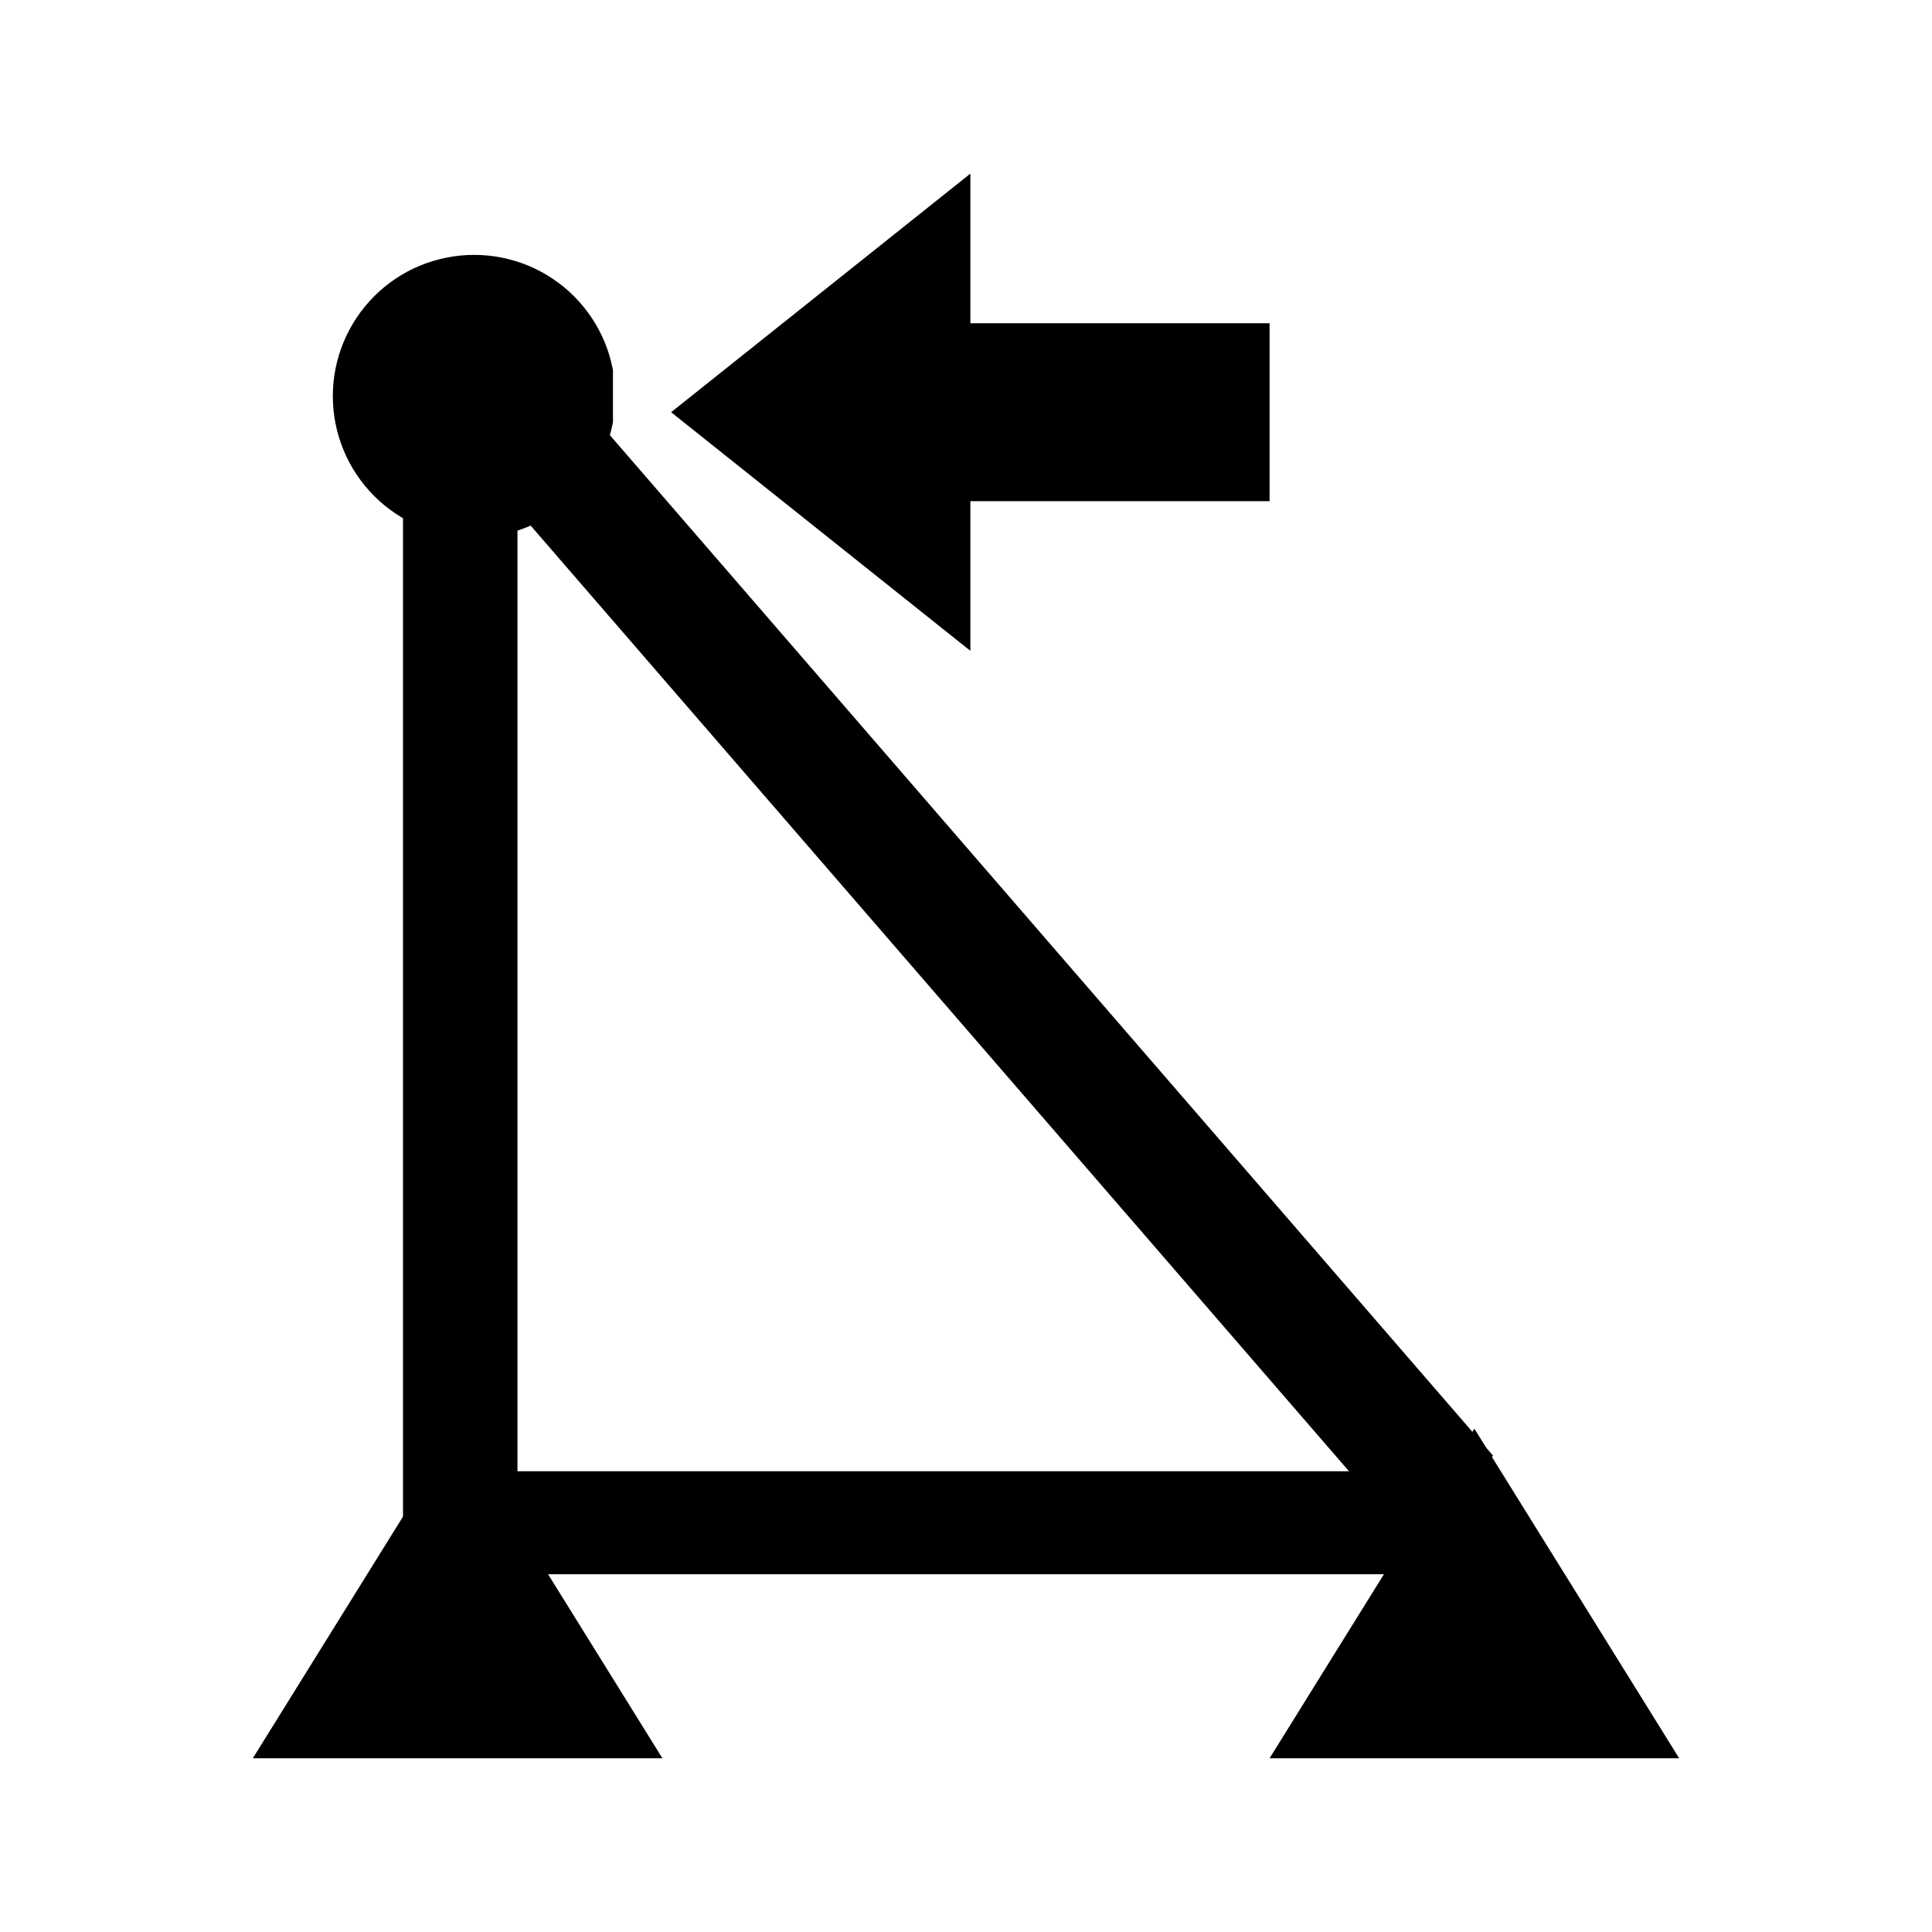 <svg xmlns="http://www.w3.org/2000/svg" xmlns:xlink="http://www.w3.org/1999/xlink" width="200" zoomAndPan="magnify" viewBox="0 0 150 150" height="200" preserveAspectRatio="xMidYMid meet" version="1.0"><defs><clipPath id="a2156df880"><path d="M 19.629 110.922 L 51.43 110.922 L 51.43 136.512 L 19.629 136.512 Z M 19.629 110.922 " clip-rule="nonzero"/></clipPath><clipPath id="43ffe3ea62"><path d="M 35.531 110.922 L 51.43 136.512 L 19.629 136.512 Z M 35.531 110.922 " clip-rule="nonzero"/></clipPath><clipPath id="ba3d89905c"><path d="M 98.57 110.922 L 130.371 110.922 L 130.371 136.512 L 98.57 136.512 Z M 98.57 110.922 " clip-rule="nonzero"/></clipPath><clipPath id="ea8643fb16"><path d="M 114.469 110.922 L 130.371 136.512 L 98.57 136.512 Z M 114.469 110.922 " clip-rule="nonzero"/></clipPath><clipPath id="08a57219c4"><path d="M 52.105 13.48 L 98.57 13.48 L 98.57 50.531 L 52.105 50.531 Z M 52.105 13.48 " clip-rule="nonzero"/></clipPath><clipPath id="385effaa47"><path d="M 52.105 32.004 L 75.34 50.531 L 75.34 38.914 L 98.57 38.914 L 98.57 25.094 L 75.34 25.094 L 75.34 13.48 Z M 52.105 32.004 " clip-rule="nonzero"/></clipPath><clipPath id="02edfd0372"><path d="M 25.84 19.789 L 47.59 19.789 L 47.59 41.539 L 25.84 41.539 Z M 25.84 19.789 " clip-rule="nonzero"/></clipPath><clipPath id="b81069dfb5"><path d="M 31.289 33.727 L 40.176 33.727 L 40.176 119.078 L 31.289 119.078 Z M 31.289 33.727 " clip-rule="nonzero"/></clipPath><clipPath id="eed39a83f3"><path d="M 36 29 L 116 29 L 116 120 L 36 120 Z M 36 29 " clip-rule="nonzero"/></clipPath><clipPath id="661501b2d7"><path d="M 36.812 35.738 L 43.805 29.688 L 115.922 113.023 L 108.93 119.074 Z M 36.812 35.738 " clip-rule="nonzero"/></clipPath><clipPath id="4d642d6a46"><path d="M 36.812 35.738 L 43.805 29.688 L 115.922 113.023 L 108.93 119.074 Z M 36.812 35.738 " clip-rule="nonzero"/></clipPath><clipPath id="b0c9e33494"><path d="M 32.391 114.23 L 113.688 114.23 L 113.688 122.223 L 32.391 122.223 Z M 32.391 114.23 " clip-rule="nonzero"/></clipPath></defs><g clip-path="url(#a2156df880)"><g clip-path="url(#43ffe3ea62)"><path fill="#000000" d="M 19.629 110.922 L 51.43 110.922 L 51.43 136.512 L 19.629 136.512 Z M 19.629 110.922 " fill-opacity="1" fill-rule="nonzero"/></g></g><g clip-path="url(#ba3d89905c)"><g clip-path="url(#ea8643fb16)"><path fill="#000000" d="M 98.57 110.922 L 130.371 110.922 L 130.371 136.512 L 98.57 136.512 Z M 98.57 110.922 " fill-opacity="1" fill-rule="nonzero"/></g></g><g clip-path="url(#08a57219c4)"><g clip-path="url(#385effaa47)"><path fill="#000000" d="M 52.105 50.531 L 52.105 13.48 L 98.57 13.48 L 98.57 50.531 Z M 52.105 50.531 " fill-opacity="1" fill-rule="nonzero"/></g></g><g clip-path="url(#02edfd0372)"><path fill="#000000" d="M 47.777 30.758 C 47.777 31.477 47.707 32.191 47.566 32.895 C 47.426 33.602 47.219 34.289 46.945 34.953 C 46.668 35.621 46.332 36.25 45.93 36.852 C 45.531 37.449 45.074 38.004 44.566 38.512 C 44.059 39.023 43.504 39.477 42.902 39.875 C 42.305 40.277 41.672 40.613 41.008 40.891 C 40.344 41.164 39.656 41.375 38.949 41.516 C 38.242 41.656 37.531 41.727 36.809 41.727 C 36.09 41.727 35.375 41.656 34.672 41.516 C 33.965 41.375 33.277 41.164 32.613 40.891 C 31.945 40.613 31.316 40.277 30.715 39.875 C 30.117 39.477 29.562 39.023 29.055 38.512 C 28.543 38.004 28.09 37.449 27.691 36.852 C 27.289 36.25 26.953 35.621 26.676 34.953 C 26.402 34.289 26.191 33.602 26.051 32.895 C 25.91 32.191 25.84 31.477 25.84 30.758 C 25.84 30.035 25.91 29.324 26.051 28.617 C 26.191 27.91 26.402 27.223 26.676 26.559 C 26.953 25.895 27.289 25.262 27.691 24.664 C 28.09 24.062 28.543 23.512 29.055 23 C 29.562 22.492 30.117 22.035 30.715 21.637 C 31.316 21.234 31.945 20.898 32.613 20.621 C 33.277 20.348 33.965 20.141 34.672 20 C 35.375 19.859 36.09 19.789 36.809 19.789 C 37.531 19.789 38.242 19.859 38.949 20 C 39.656 20.141 40.344 20.348 41.008 20.621 C 41.672 20.898 42.305 21.234 42.902 21.637 C 43.504 22.035 44.059 22.492 44.566 23 C 45.074 23.512 45.531 24.062 45.93 24.664 C 46.332 25.262 46.668 25.895 46.945 26.559 C 47.219 27.223 47.426 27.91 47.566 28.617 C 47.707 29.324 47.777 30.035 47.777 30.758 Z M 47.777 30.758 " fill-opacity="1" fill-rule="nonzero"/></g><g clip-path="url(#b81069dfb5)"><path fill="#000000" d="M 31.289 33.727 L 40.176 33.727 L 40.176 119.078 L 31.289 119.078 Z M 31.289 33.727 " fill-opacity="1" fill-rule="nonzero"/></g><g clip-path="url(#eed39a83f3)"><g clip-path="url(#661501b2d7)"><g clip-path="url(#4d642d6a46)"><path fill="#000000" d="M 36.812 35.738 L 43.805 29.688 L 115.922 113.023 L 108.93 119.074 Z M 36.812 35.738 " fill-opacity="1" fill-rule="nonzero"/></g></g></g><g clip-path="url(#b0c9e33494)"><path fill="#000000" d="M 32.391 122.223 L 32.391 114.23 L 113.688 114.23 L 113.688 122.223 Z M 32.391 122.223 " fill-opacity="1" fill-rule="nonzero"/></g></svg>